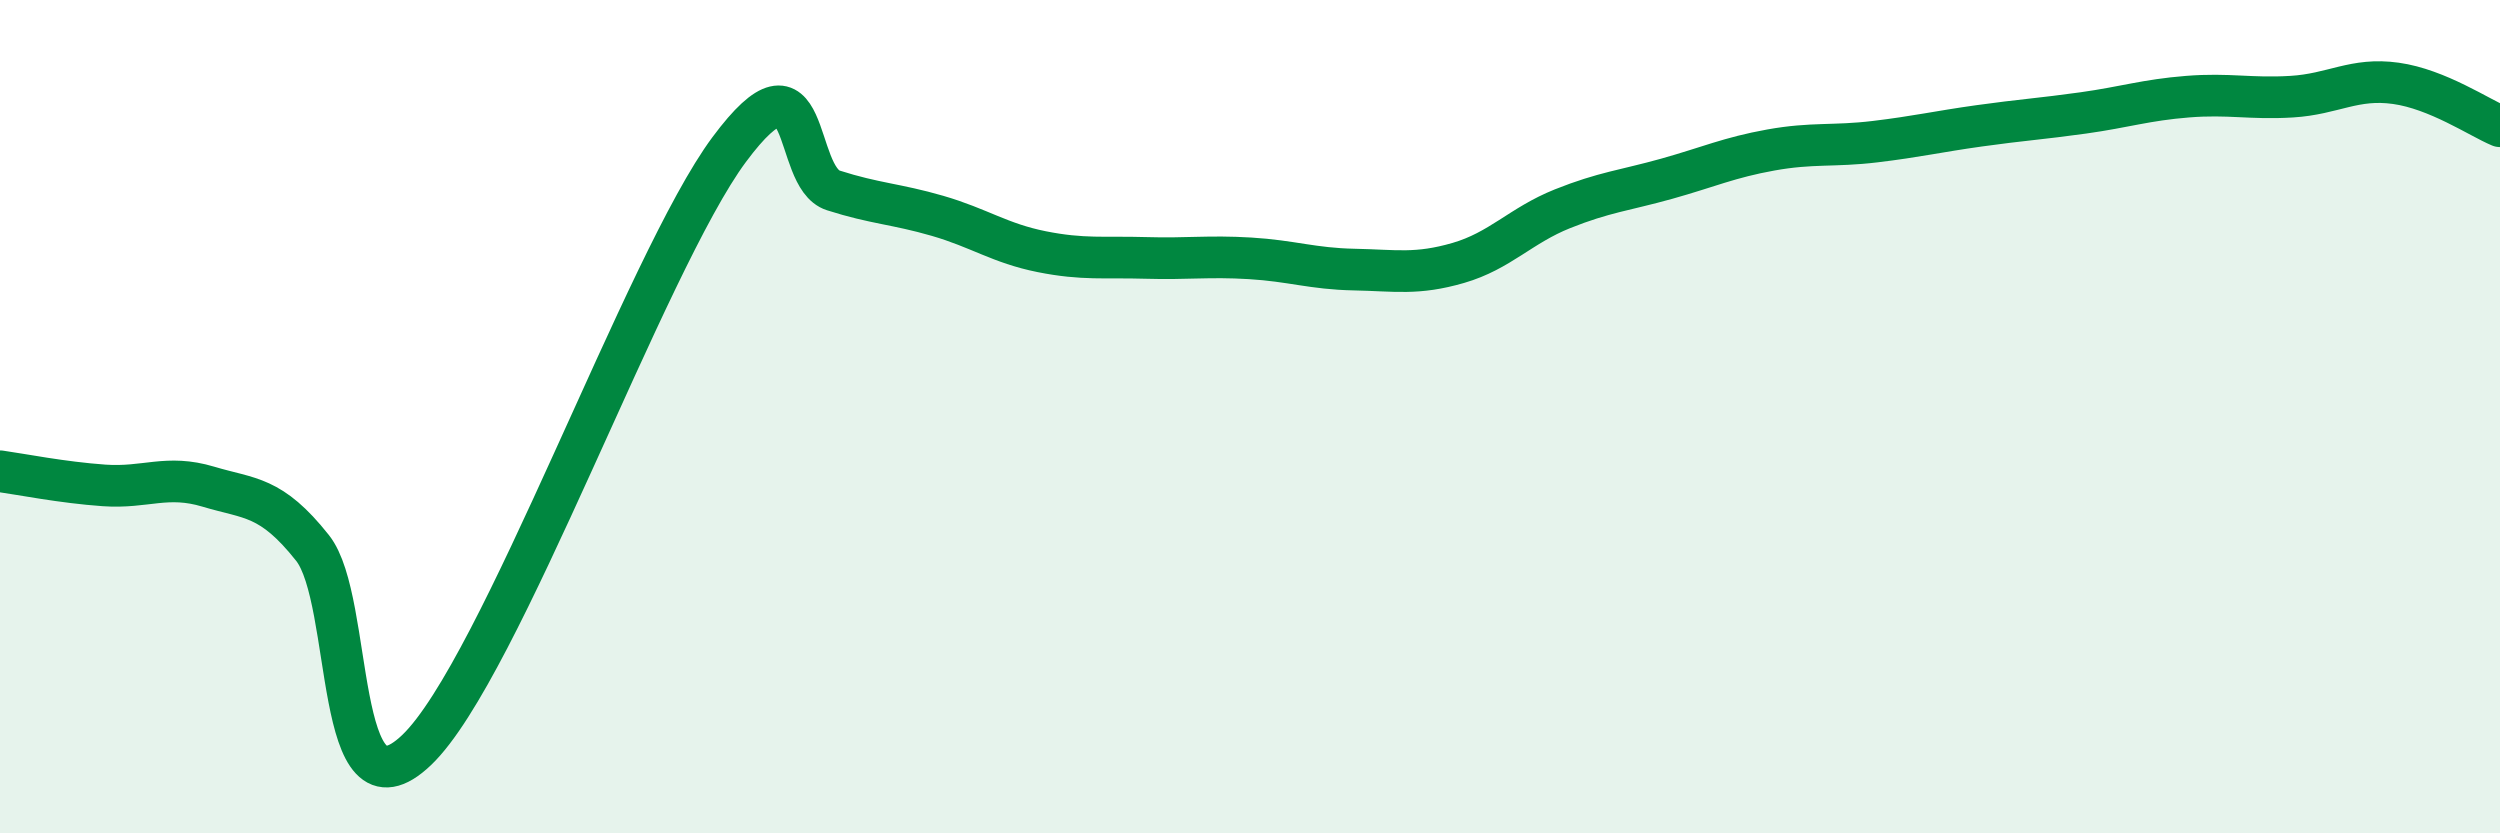 
    <svg width="60" height="20" viewBox="0 0 60 20" xmlns="http://www.w3.org/2000/svg">
      <path
        d="M 0,11.31 C 0.5,11.38 1.5,11.58 2.5,11.65 C 3.5,11.72 4,11.38 5,11.68 C 6,11.98 6.5,11.89 7.5,13.15 C 8.5,14.41 8,19.91 10,18 C 12,16.09 15.5,6.28 17.5,3.59 C 19.5,0.9 19,4.25 20,4.57 C 21,4.89 21.5,4.89 22.5,5.18 C 23.5,5.47 24,5.84 25,6.04 C 26,6.24 26.5,6.16 27.5,6.19 C 28.5,6.22 29,6.14 30,6.2 C 31,6.26 31.5,6.45 32.5,6.47 C 33.5,6.49 34,6.6 35,6.31 C 36,6.02 36.5,5.41 37.5,5.01 C 38.5,4.61 39,4.57 40,4.29 C 41,4.01 41.5,3.78 42.5,3.6 C 43.5,3.42 44,3.52 45,3.4 C 46,3.28 46.5,3.16 47.5,3.02 C 48.5,2.88 49,2.85 50,2.71 C 51,2.57 51.5,2.4 52.5,2.32 C 53.5,2.24 54,2.38 55,2.32 C 56,2.26 56.5,1.86 57.5,2 C 58.5,2.14 59.5,2.82 60,3.03L60 20L0 20Z"
        fill="#008740"
        opacity="0.1"
        stroke-linecap="round"
        stroke-linejoin="round"
      />
      <path
        d="M 0,11.31 C 0.5,11.38 1.5,11.58 2.5,11.65 C 3.5,11.72 4,11.38 5,11.68 C 6,11.98 6.5,11.89 7.5,13.15 C 8.5,14.41 8,19.91 10,18 C 12,16.09 15.5,6.28 17.5,3.59 C 19.5,0.9 19,4.25 20,4.57 C 21,4.89 21.5,4.89 22.5,5.18 C 23.5,5.47 24,5.84 25,6.04 C 26,6.24 26.5,6.16 27.5,6.19 C 28.5,6.22 29,6.14 30,6.2 C 31,6.26 31.5,6.45 32.5,6.47 C 33.5,6.49 34,6.6 35,6.31 C 36,6.02 36.5,5.41 37.5,5.01 C 38.5,4.61 39,4.57 40,4.29 C 41,4.01 41.5,3.78 42.5,3.6 C 43.5,3.42 44,3.52 45,3.4 C 46,3.28 46.5,3.16 47.5,3.02 C 48.5,2.88 49,2.85 50,2.71 C 51,2.57 51.5,2.4 52.5,2.32 C 53.5,2.24 54,2.38 55,2.32 C 56,2.26 56.5,1.86 57.5,2 C 58.5,2.14 59.5,2.82 60,3.03"
        stroke="#008740"
        stroke-width="1"
        fill="none"
        stroke-linecap="round"
        stroke-linejoin="round"
      />
    </svg>
  